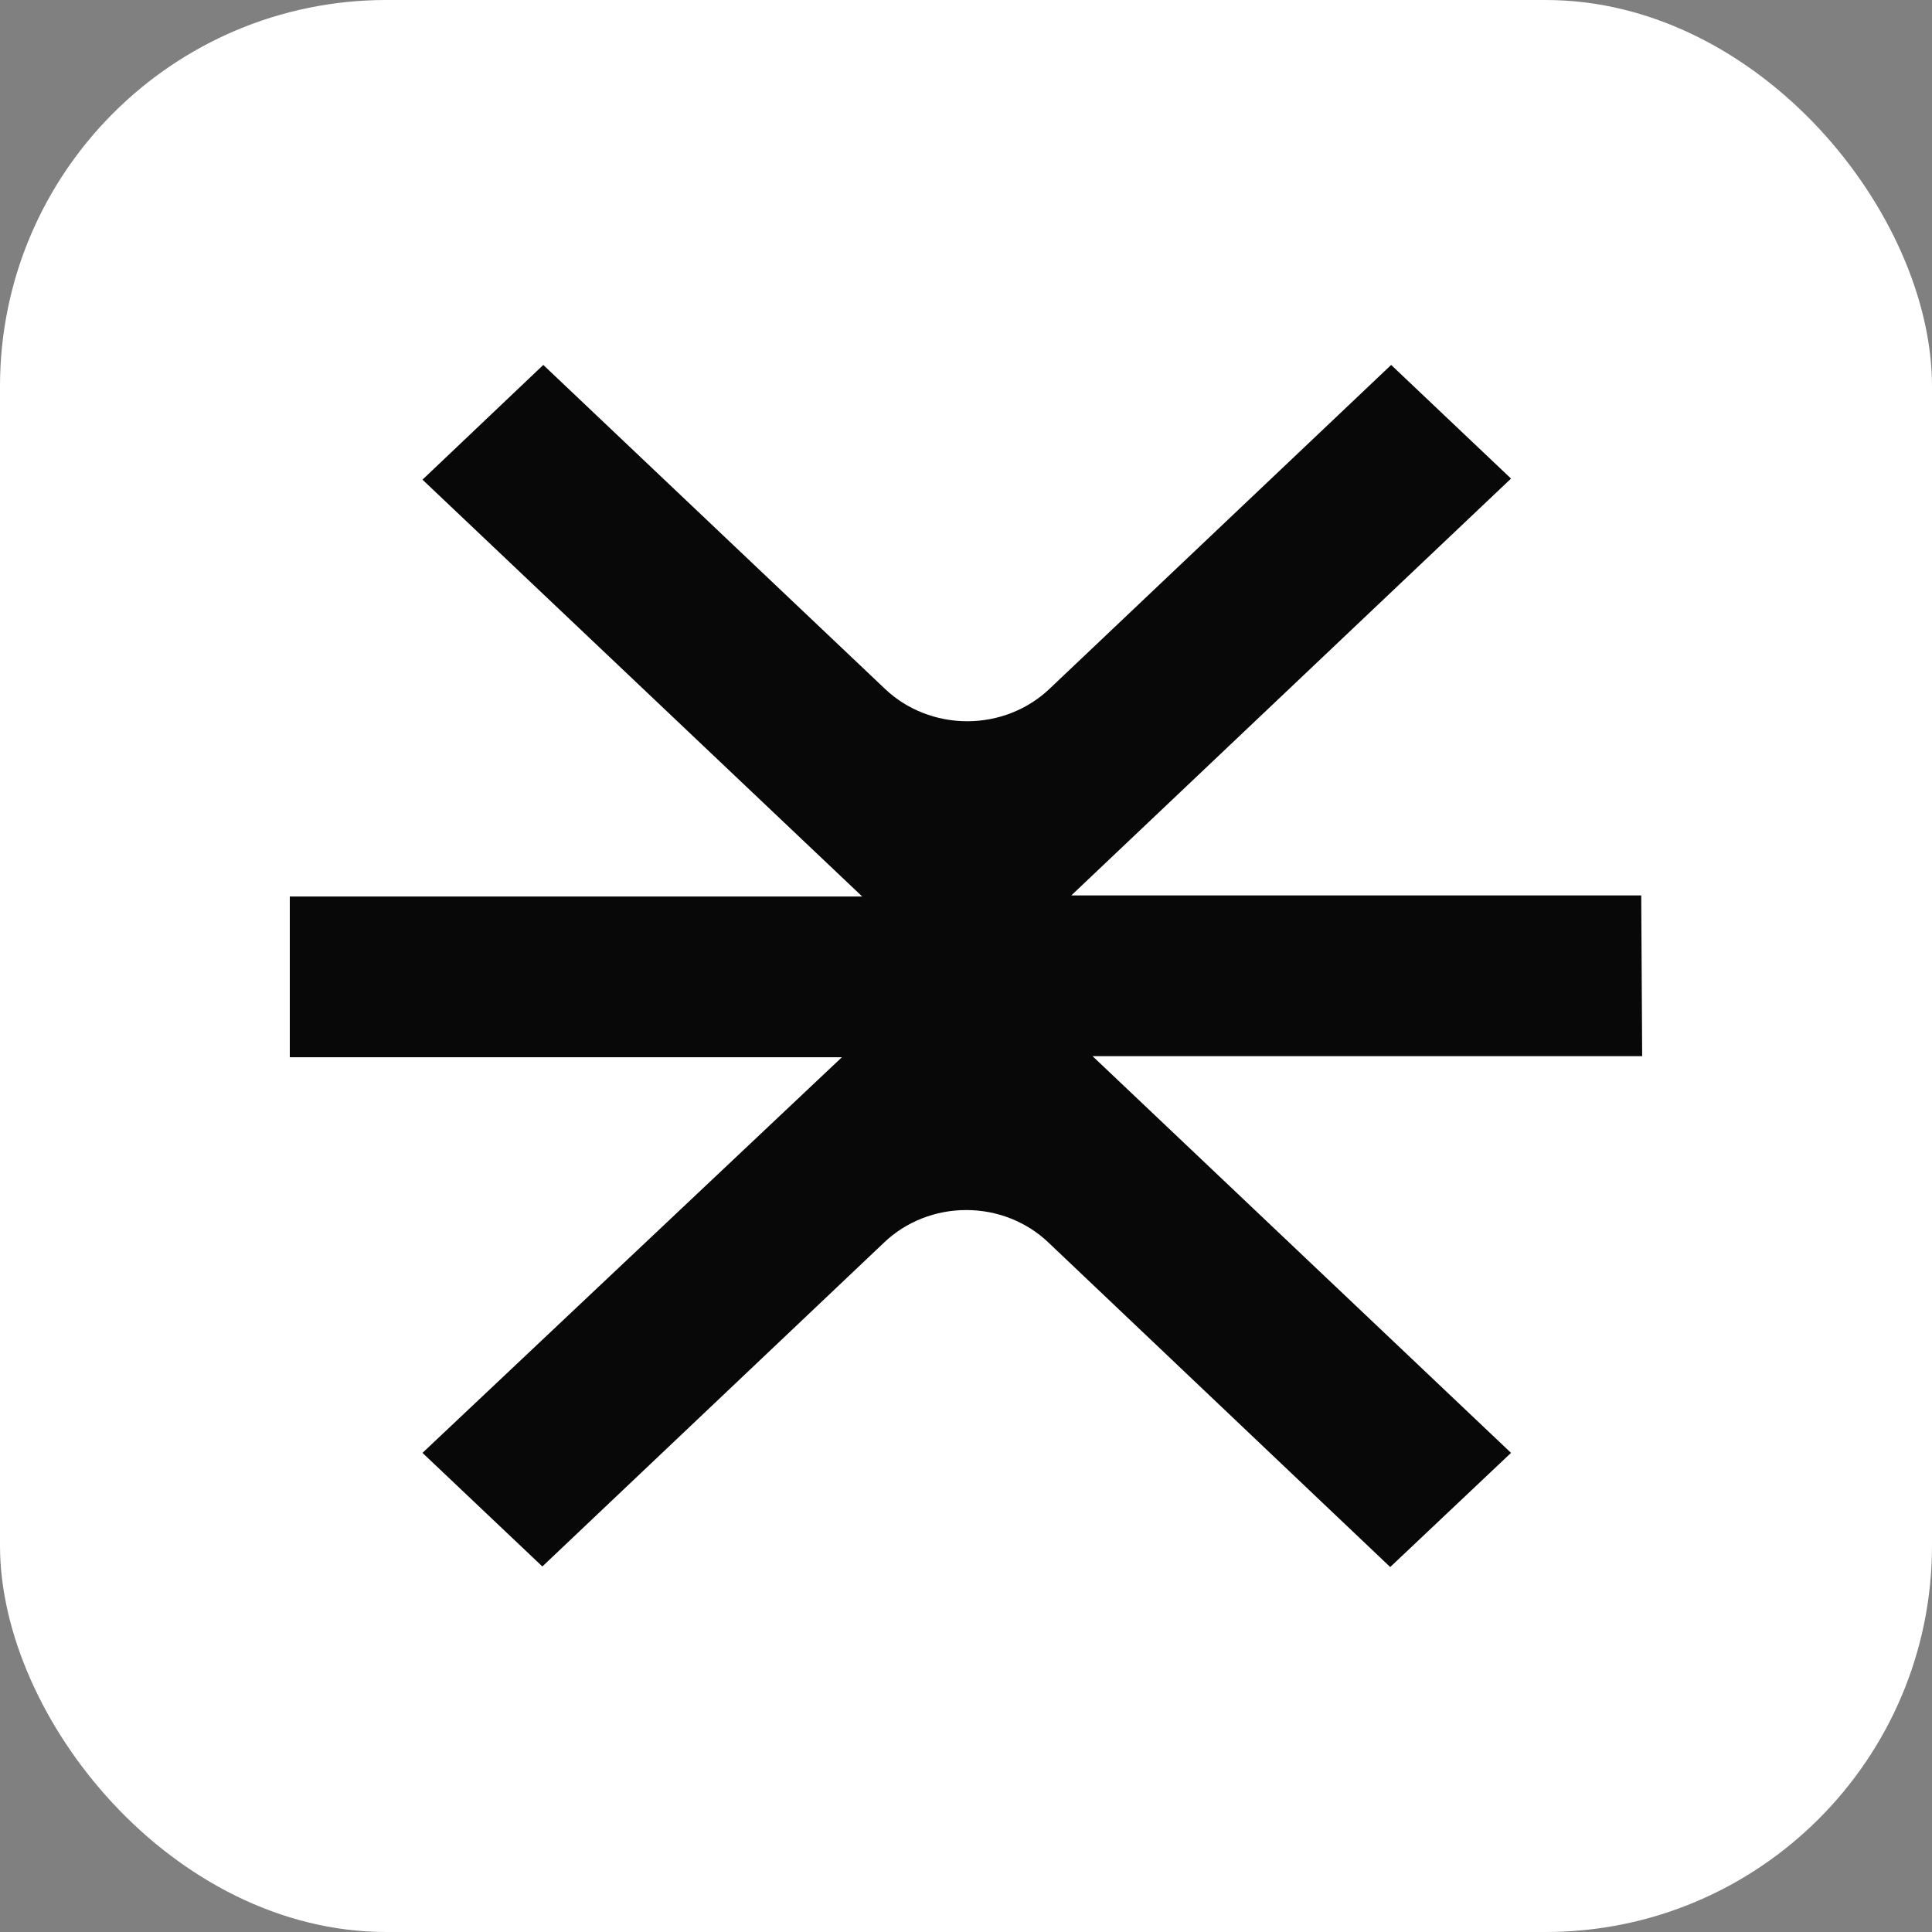 <svg xmlns="http://www.w3.org/2000/svg" version="1.1" xmlns:xlink="http://www.w3.org/1999/xlink"
  xmlns:svgjs="http://svgjs.dev/svgjs" width="1000" height="1000">
  <rect width="100%" height="100%" fill="#808080" stroke="none"/>
  <style>
    #icon-bg {
      fill: #fff;
    }

    #icon-logo {
      fill: #080808;
    }

    @media (prefers-color-scheme: dark) {
      #icon-bg {
        fill: #080808;
      }

      #icon-logo {
        fill: #fff;
      }
    }
  </style>

  <g clip-path="url(#SvgjsClipPath1197)">
    <rect id="icon-bg" width="1000" height="1000"></rect>
    <g transform="matrix(19.444,0,0,19.444,150,188.889)"><svg width="36" height="32"
        viewBox="0 0 36 32" fill="none" xmlns="http://www.w3.org/2000/svg">
        <path
          d="M35.975 14.121H20.804L32.509 3.025L29.318 0L20.214 8.631C19.635 9.178 18.851 9.485 18.033 9.485C17.216 9.485 16.431 9.178 15.852 8.631L6.748 0L3.532 3.054L15.237 14.15H0V18.429H14.697L3.532 28.961L6.723 31.985L15.827 23.355C16.113 23.083 16.453 22.867 16.827 22.72C17.201 22.572 17.602 22.497 18.008 22.497C18.413 22.497 18.814 22.572 19.188 22.72C19.562 22.867 19.902 23.083 20.188 23.355L29.293 32L32.509 28.961L21.369 18.4H36L35.975 14.121Z"
          id="icon-logo"></path>
      </svg></g>
  </g>
  <defs>
    <clipPath id="SvgjsClipPath1197">
      <rect width="1000" height="1000" x="0" y="0" rx="200" ry="200"></rect>
    </clipPath>
  </defs>

</svg>